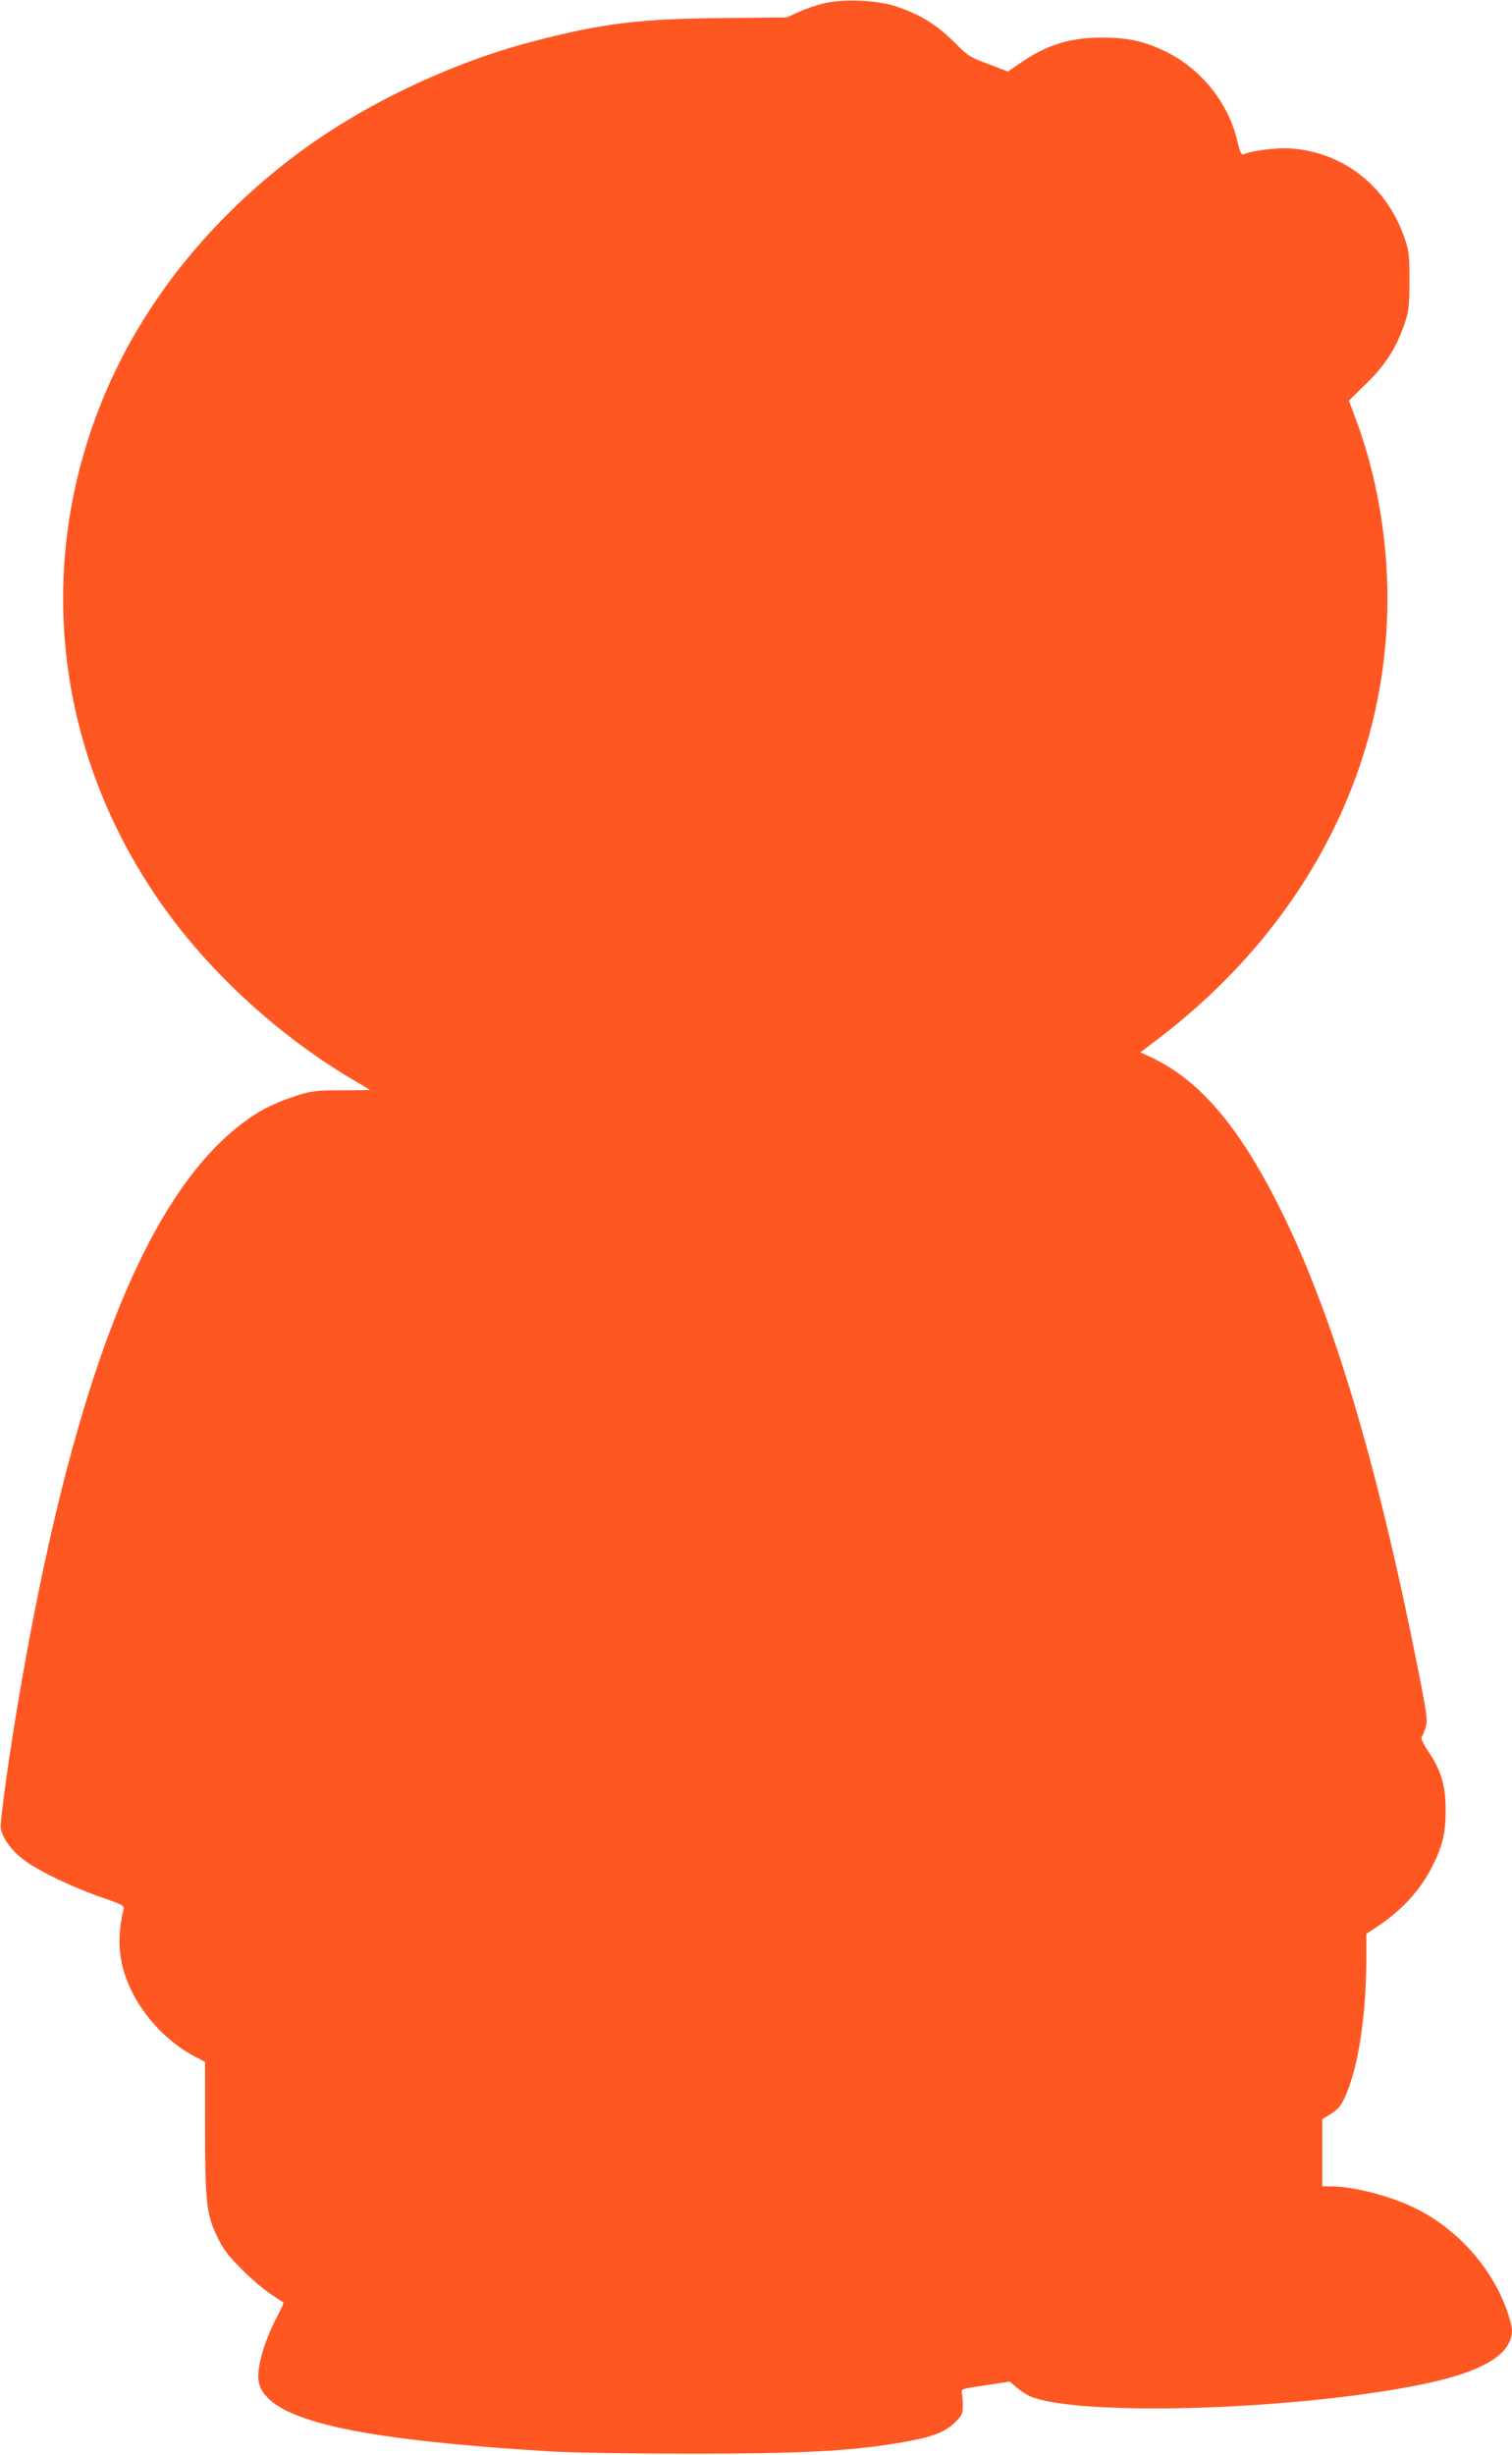 <?xml version="1.0" standalone="no"?>
<!DOCTYPE svg PUBLIC "-//W3C//DTD SVG 20010904//EN"
 "http://www.w3.org/TR/2001/REC-SVG-20010904/DTD/svg10.dtd">
<svg version="1.0" xmlns="http://www.w3.org/2000/svg"
 width="789pt" height="1280pt" viewBox="0 0 789 1280"
 preserveAspectRatio="xMidYMid meet">
<g transform="translate(0,1280) scale(0.1,-0.1)"
fill="#ff5722" stroke="none">
<path d="M4306 12784 c-38 -8 -99 -29 -135 -45 l-66 -30 -325 -3 c-448 -4
-638 -27 -1014 -126 -419 -111 -868 -325 -1206 -576 -436 -323 -776 -736 -982
-1189 -421 -926 -302 -1975 317 -2801 250 -333 599 -642 962 -853 40 -23 73
-43 73 -44 0 -1 -66 -2 -148 -2 -125 0 -158 -4 -222 -24 -107 -33 -192 -73
-268 -128 -512 -362 -894 -1308 -1176 -2913 -60 -338 -118 -750 -112 -784 11
-55 60 -121 129 -170 82 -59 258 -142 405 -192 108 -38 112 -40 106 -64 -39
-159 -23 -297 52 -440 69 -131 187 -252 315 -320 l59 -31 0 -327 c0 -402 7
-468 62 -581 32 -68 57 -101 127 -171 47 -48 115 -106 151 -130 36 -24 67 -45
69 -46 2 -2 -12 -34 -32 -71 -73 -140 -113 -285 -95 -351 51 -189 485 -291
1518 -354 121 -7 423 -12 735 -12 564 0 822 13 1071 54 177 29 248 53 303 105
40 38 45 48 45 87 1 23 -2 54 -4 68 -5 24 -4 24 123 43 l127 19 35 -31 c20
-17 52 -38 71 -46 250 -104 1334 -75 2007 55 347 67 508 160 507 292 -1 18
-15 72 -33 119 -86 225 -271 423 -491 524 -129 60 -311 105 -422 105 l-44 0 0
175 0 175 45 28 c33 20 51 40 69 78 73 154 116 430 116 745 l0 116 58 38 c128
85 225 191 287 315 53 106 69 172 69 290 0 127 -23 208 -90 307 -28 42 -41 70
-35 77 5 6 14 29 21 51 10 36 6 68 -40 300 -215 1083 -446 1855 -721 2405
-215 430 -422 671 -676 789 l-52 24 92 70 c767 584 1197 1410 1197 2297 0 319
-58 650 -165 934 l-36 97 89 87 c100 98 156 184 199 307 25 73 27 92 28 230 0
139 -2 156 -28 230 -94 267 -318 441 -591 461 -73 5 -194 -10 -246 -30 -13 -5
-19 9 -34 71 -46 198 -192 378 -379 467 -111 53 -194 70 -327 70 -170 0 -292
-39 -432 -137 l-58 -40 -102 39 c-94 34 -109 44 -168 104 -101 102 -192 158
-325 200 -94 29 -263 36 -359 14z"/>
</g>
</svg>
